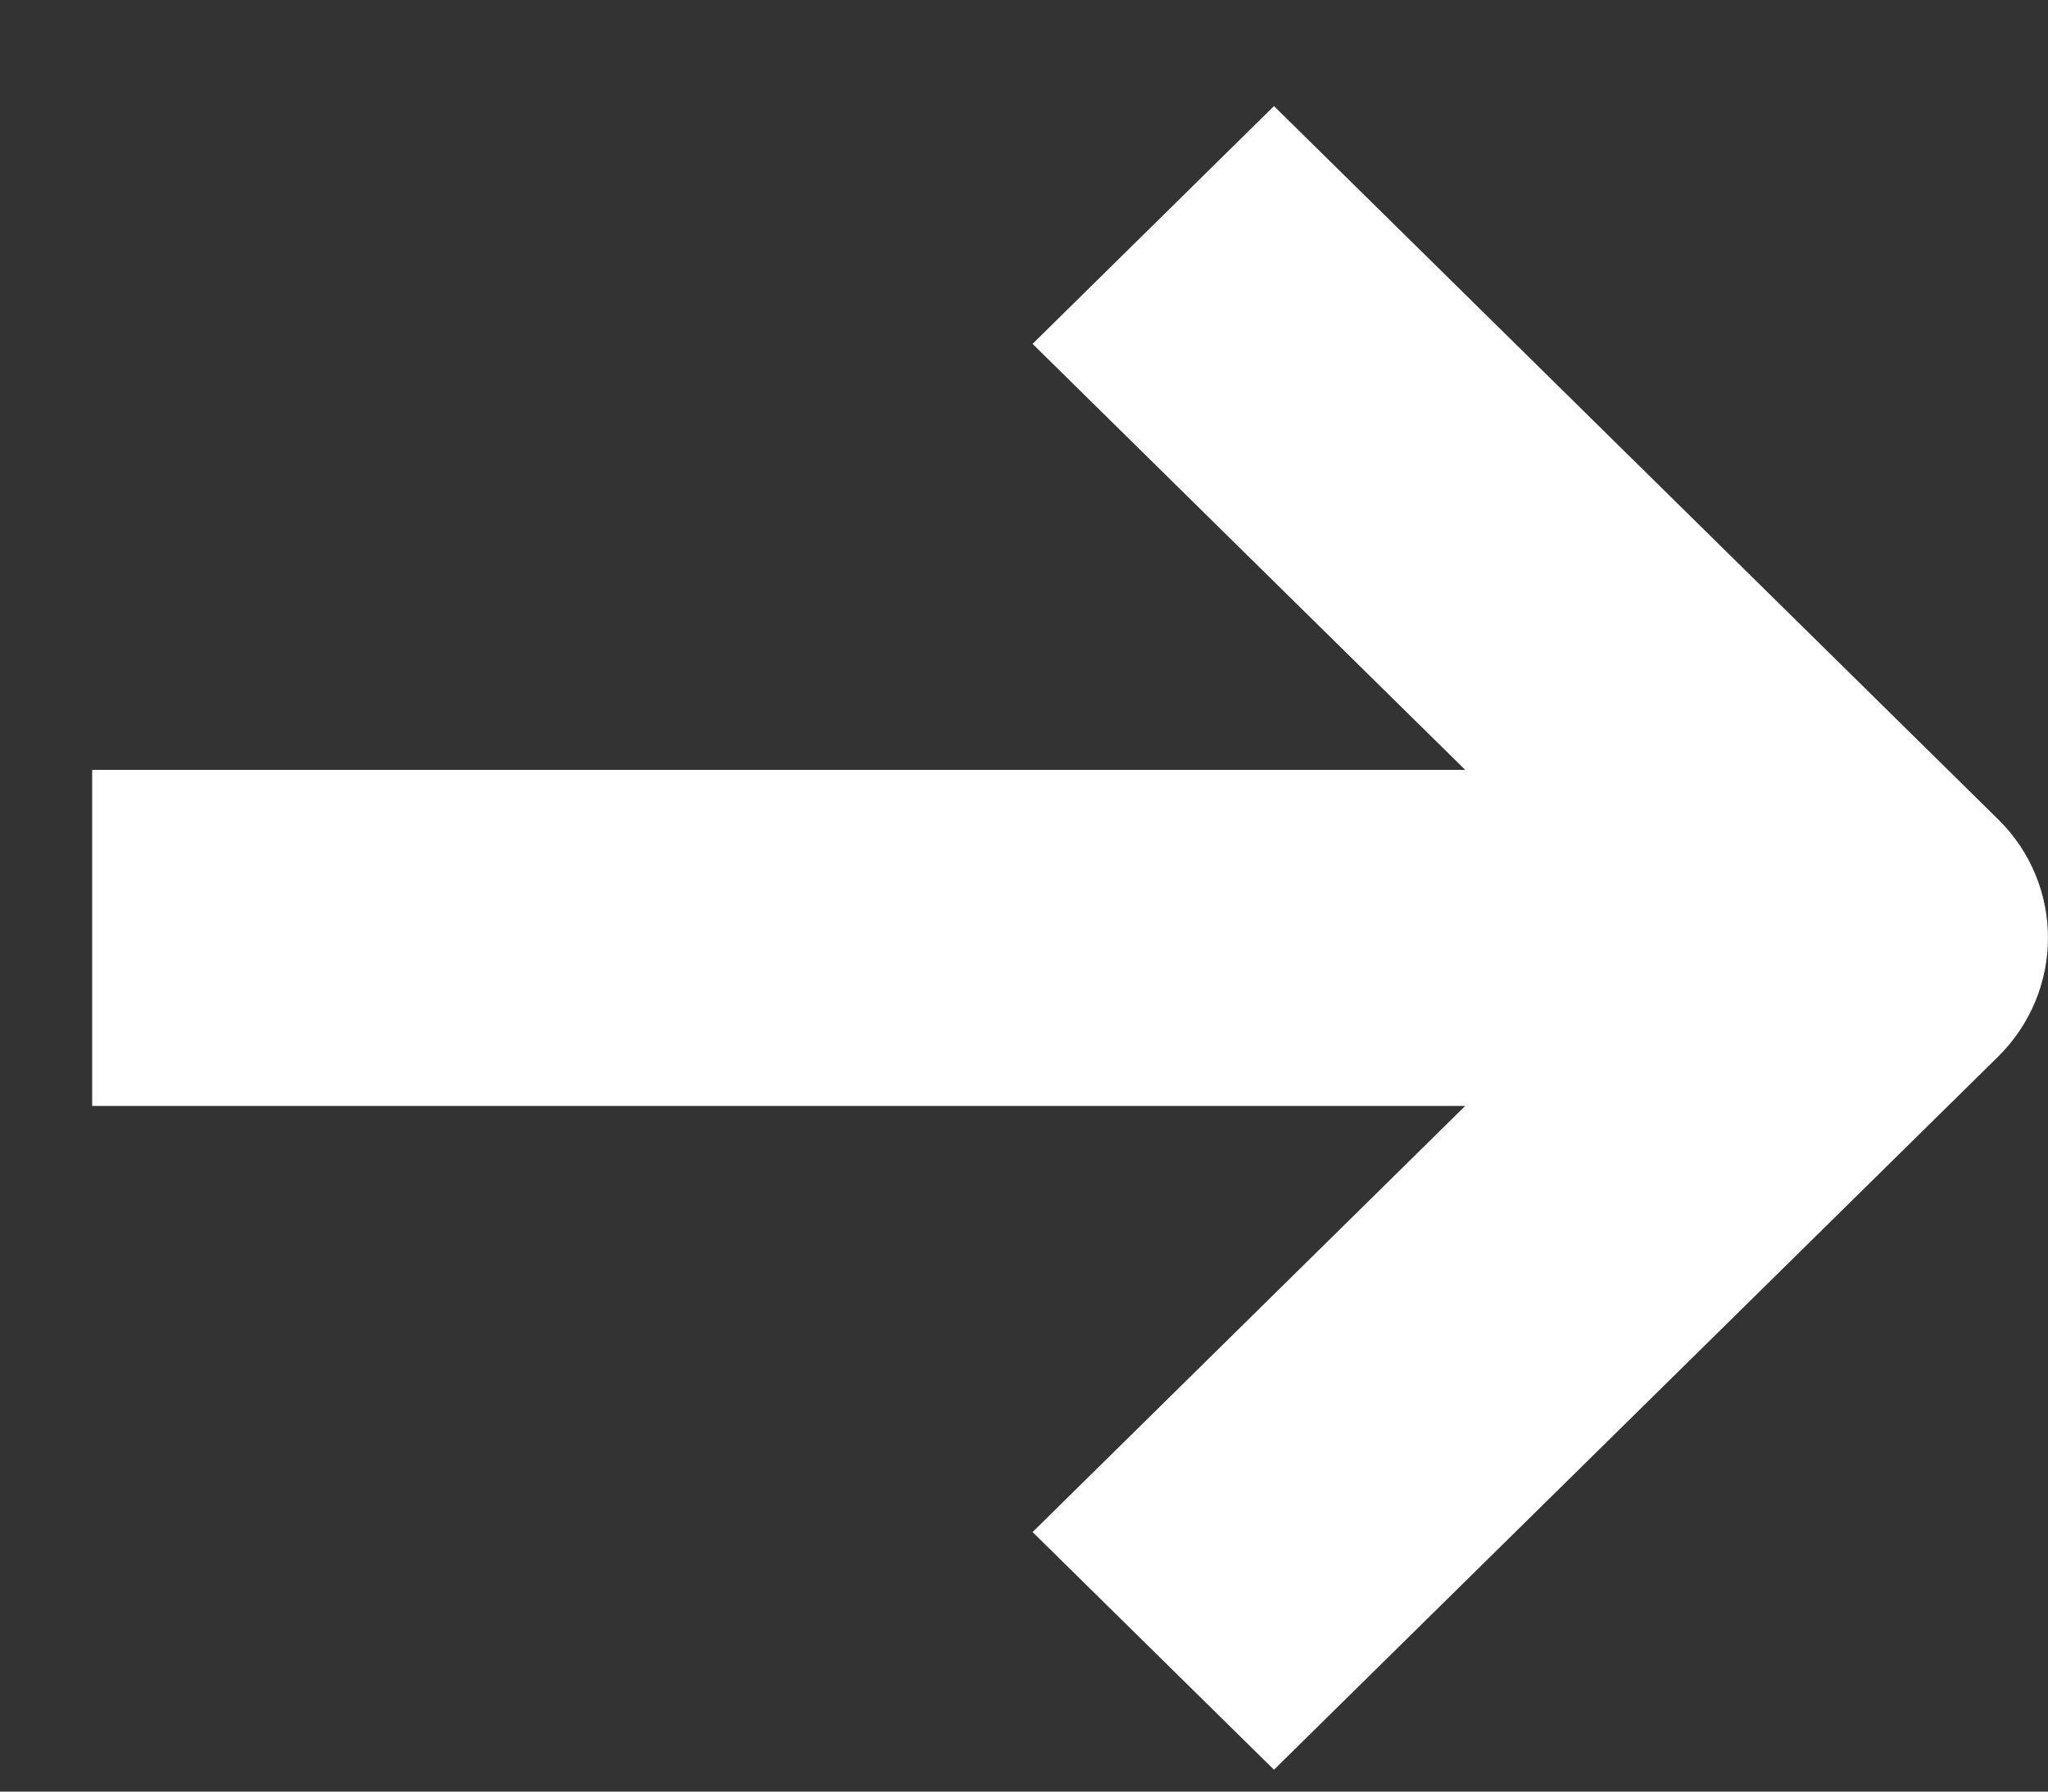 <svg width="16" height="14" viewBox="0 0 16 14" fill="none" xmlns="http://www.w3.org/2000/svg">
<rect x="0" y="0" width="16" height="14" fill="#333333" stroke="none"/>
<path fill-rule="evenodd" clip-rule="evenodd" d="M9.953 13.829L15.609 8.258C16.13 7.744 16.13 6.912 15.609 6.401L9.953 0.829L8.067 2.687L11.447 6.016H0.72L0.72 8.642H11.447L8.067 11.972L9.953 13.829Z" fill="white"/>
</svg>
